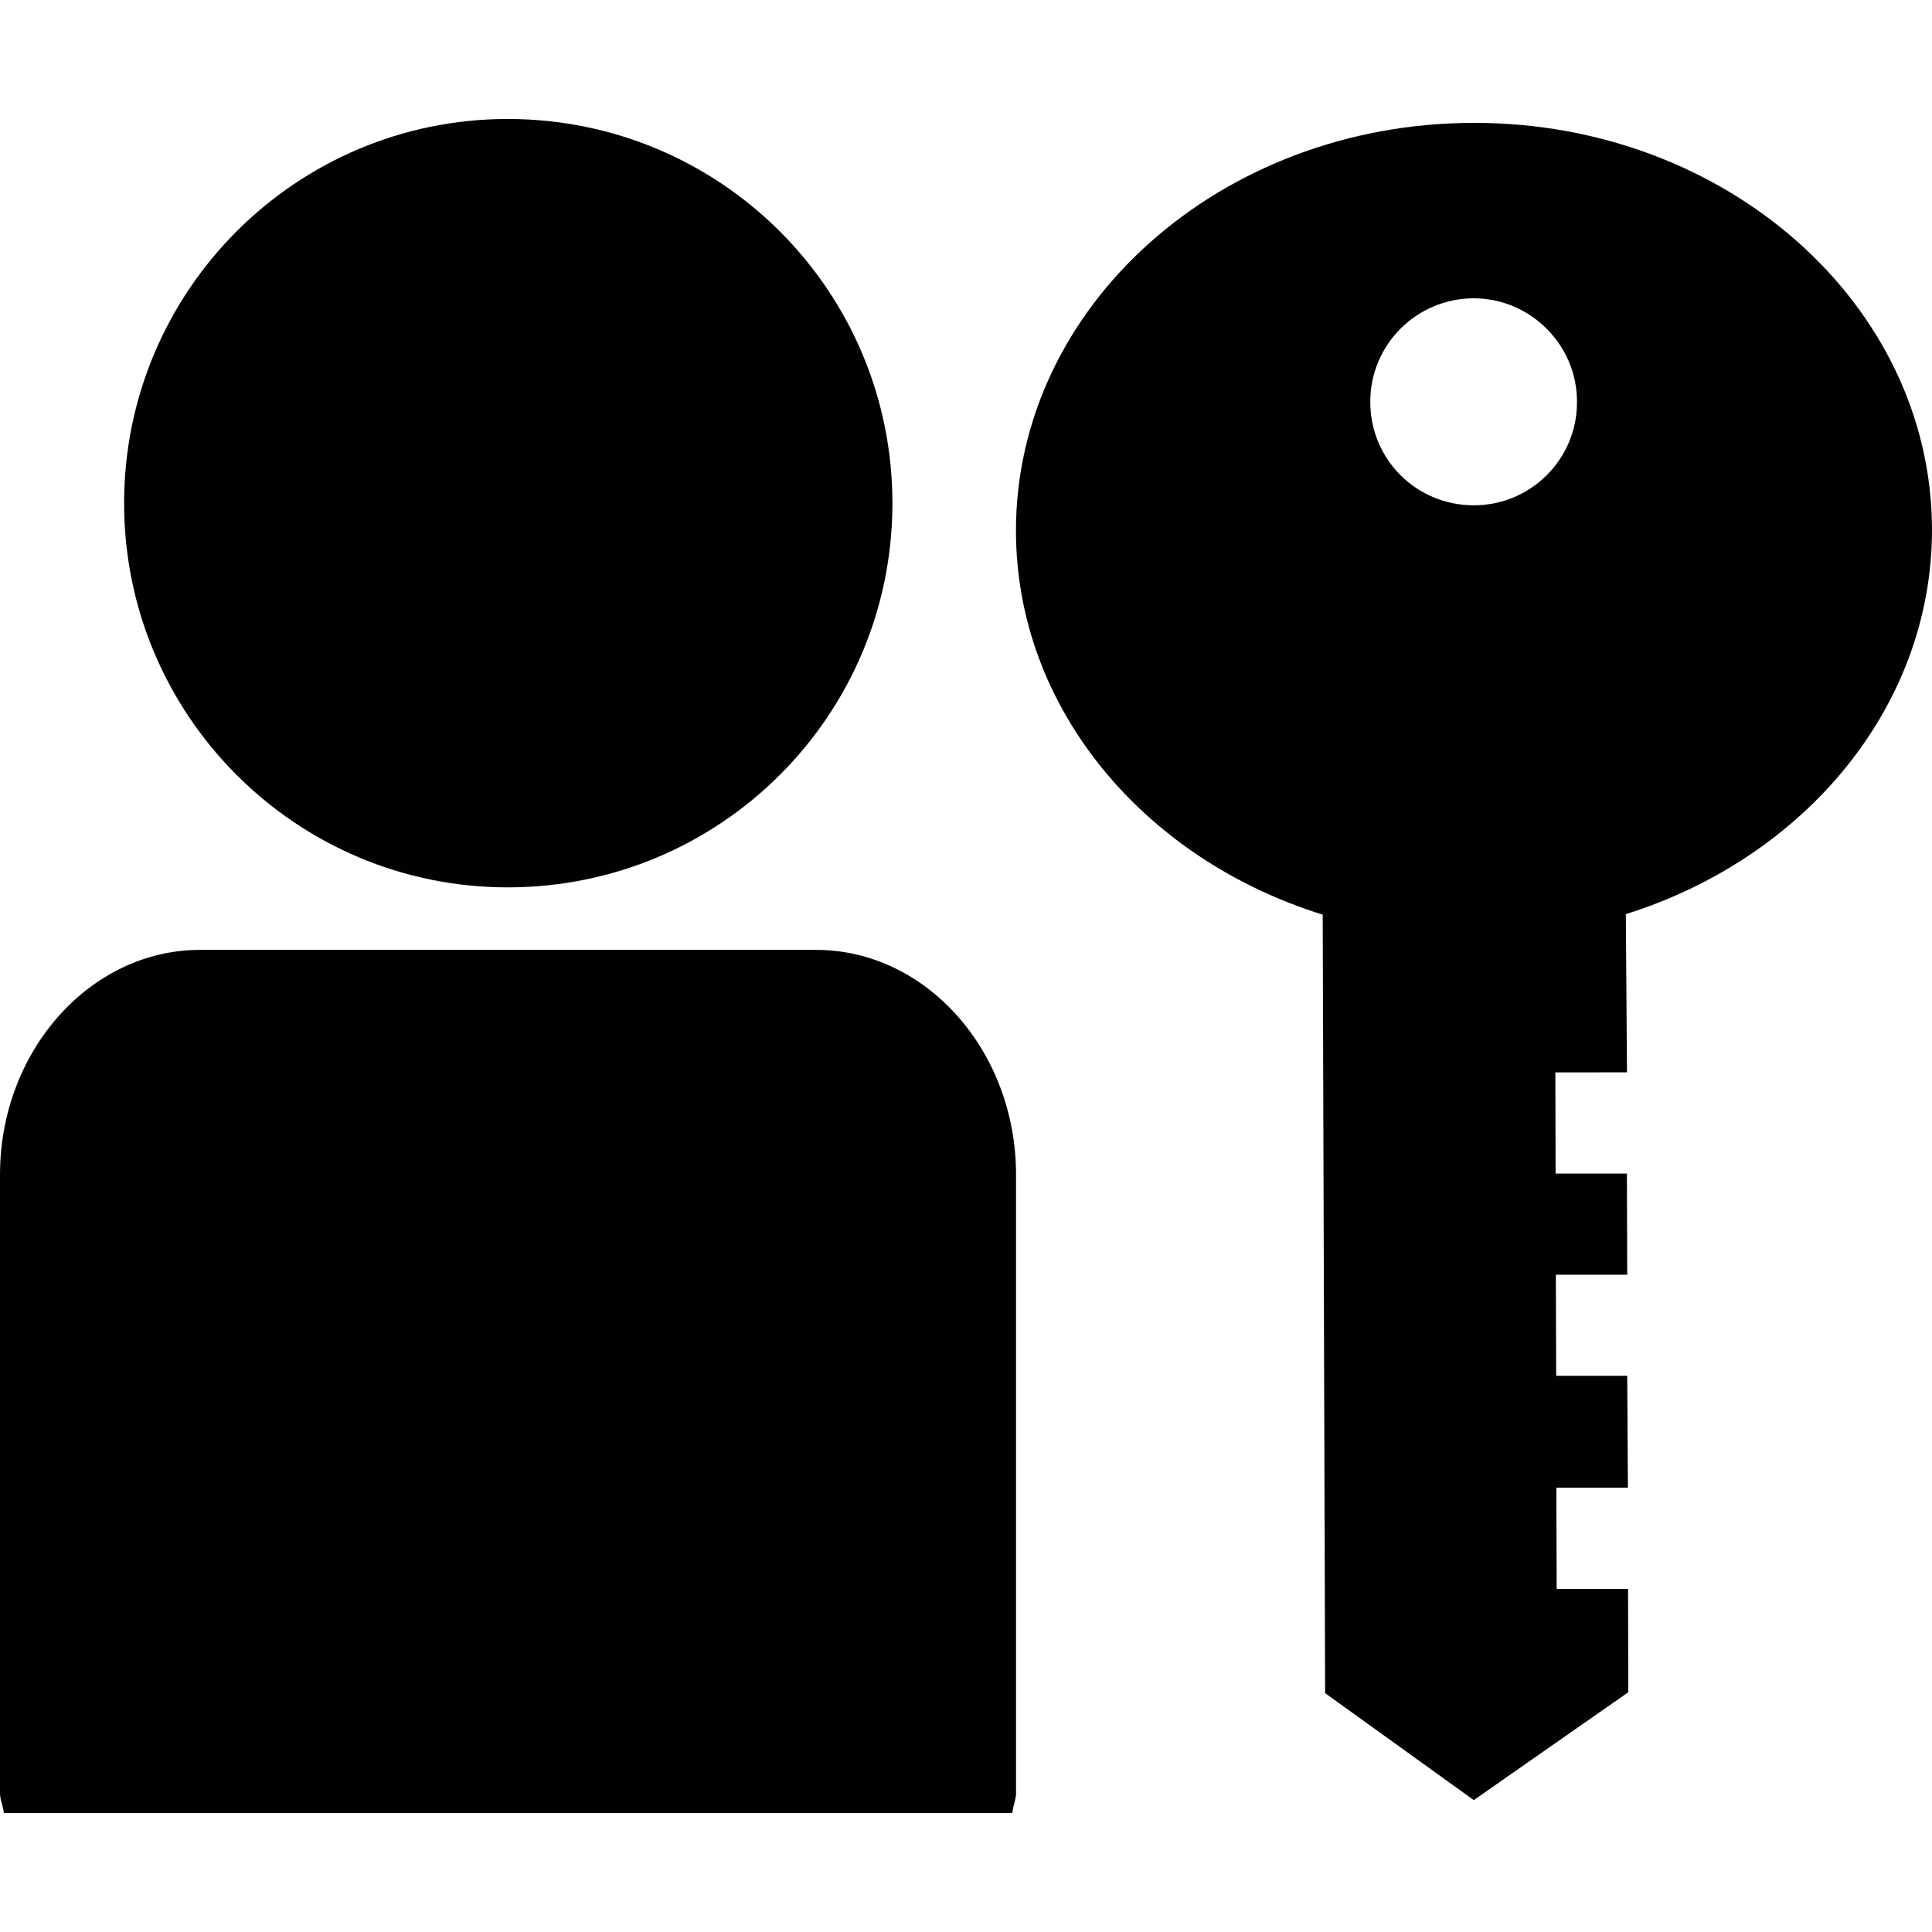 <?xml version="1.0" encoding="iso-8859-1"?>
<!-- Uploaded to: SVG Repo, www.svgrepo.com, Generator: SVG Repo Mixer Tools -->
<svg height="800px" width="800px" version="1.1" id="Capa_1" xmlns="http://www.w3.org/2000/svg" xmlns:xlink="http://www.w3.org/1999/xlink" 
	 viewBox="0 0 502.664 502.664" xml:space="preserve">
<g>
	<g>
		<g>
			<path style="fill:#010002;" d="M132.099,230.872c55.394,0,100.088-44.759,100.088-99.937c0-55.243-44.673-99.981-100.088-99.981
				c-55.135,0-99.808,44.738-99.808,99.981C32.291,186.091,76.965,230.872,132.099,230.872z"/>
			<path style="fill:#010002;" d="M212.3,247.136H52.072C23.469,247.136,0,273.431,0,305.636v160.896
				c0,1.769,0.841,3.387,1.014,5.177h262.387c0.108-1.79,0.949-3.408,0.949-5.177V305.636
				C264.35,273.431,240.967,247.136,212.3,247.136z"/>
			<path style="fill:#010002;" d="M502.664,137.751c-0.108-58.673-53.711-105.934-119.33-105.783
				c-65.92,0.108-119.092,47.758-119.006,106.279c0.108,46.226,33.478,85.334,79.812,99.722l0.626,202.55l38.676,27.826
				l40.208-28.064l-0.065-26.877h-18.572l-0.086-26.338h18.616l-0.173-29.121h-18.486l-0.086-26.295h18.572l-0.086-26.316h-18.551
				l-0.065-26.316l18.637-0.022l-0.302-41.157C469.402,223.279,502.664,184.02,502.664,137.751z M383.399,77.612
				c14.776,0,26.899,12.101,26.899,26.856c0.108,14.949-12.015,27.007-26.834,27.007c-14.905,0-26.942-11.886-26.942-26.877
				C356.436,89.778,368.494,77.655,383.399,77.612z"/>
		</g>
	</g>
	<g>
	</g>
	<g>
	</g>
	<g>
	</g>
	<g>
	</g>
	<g>
	</g>
	<g>
	</g>
	<g>
	</g>
	<g>
	</g>
	<g>
	</g>
	<g>
	</g>
	<g>
	</g>
	<g>
	</g>
	<g>
	</g>
	<g>
	</g>
	<g>
	</g>
</g>
</svg>